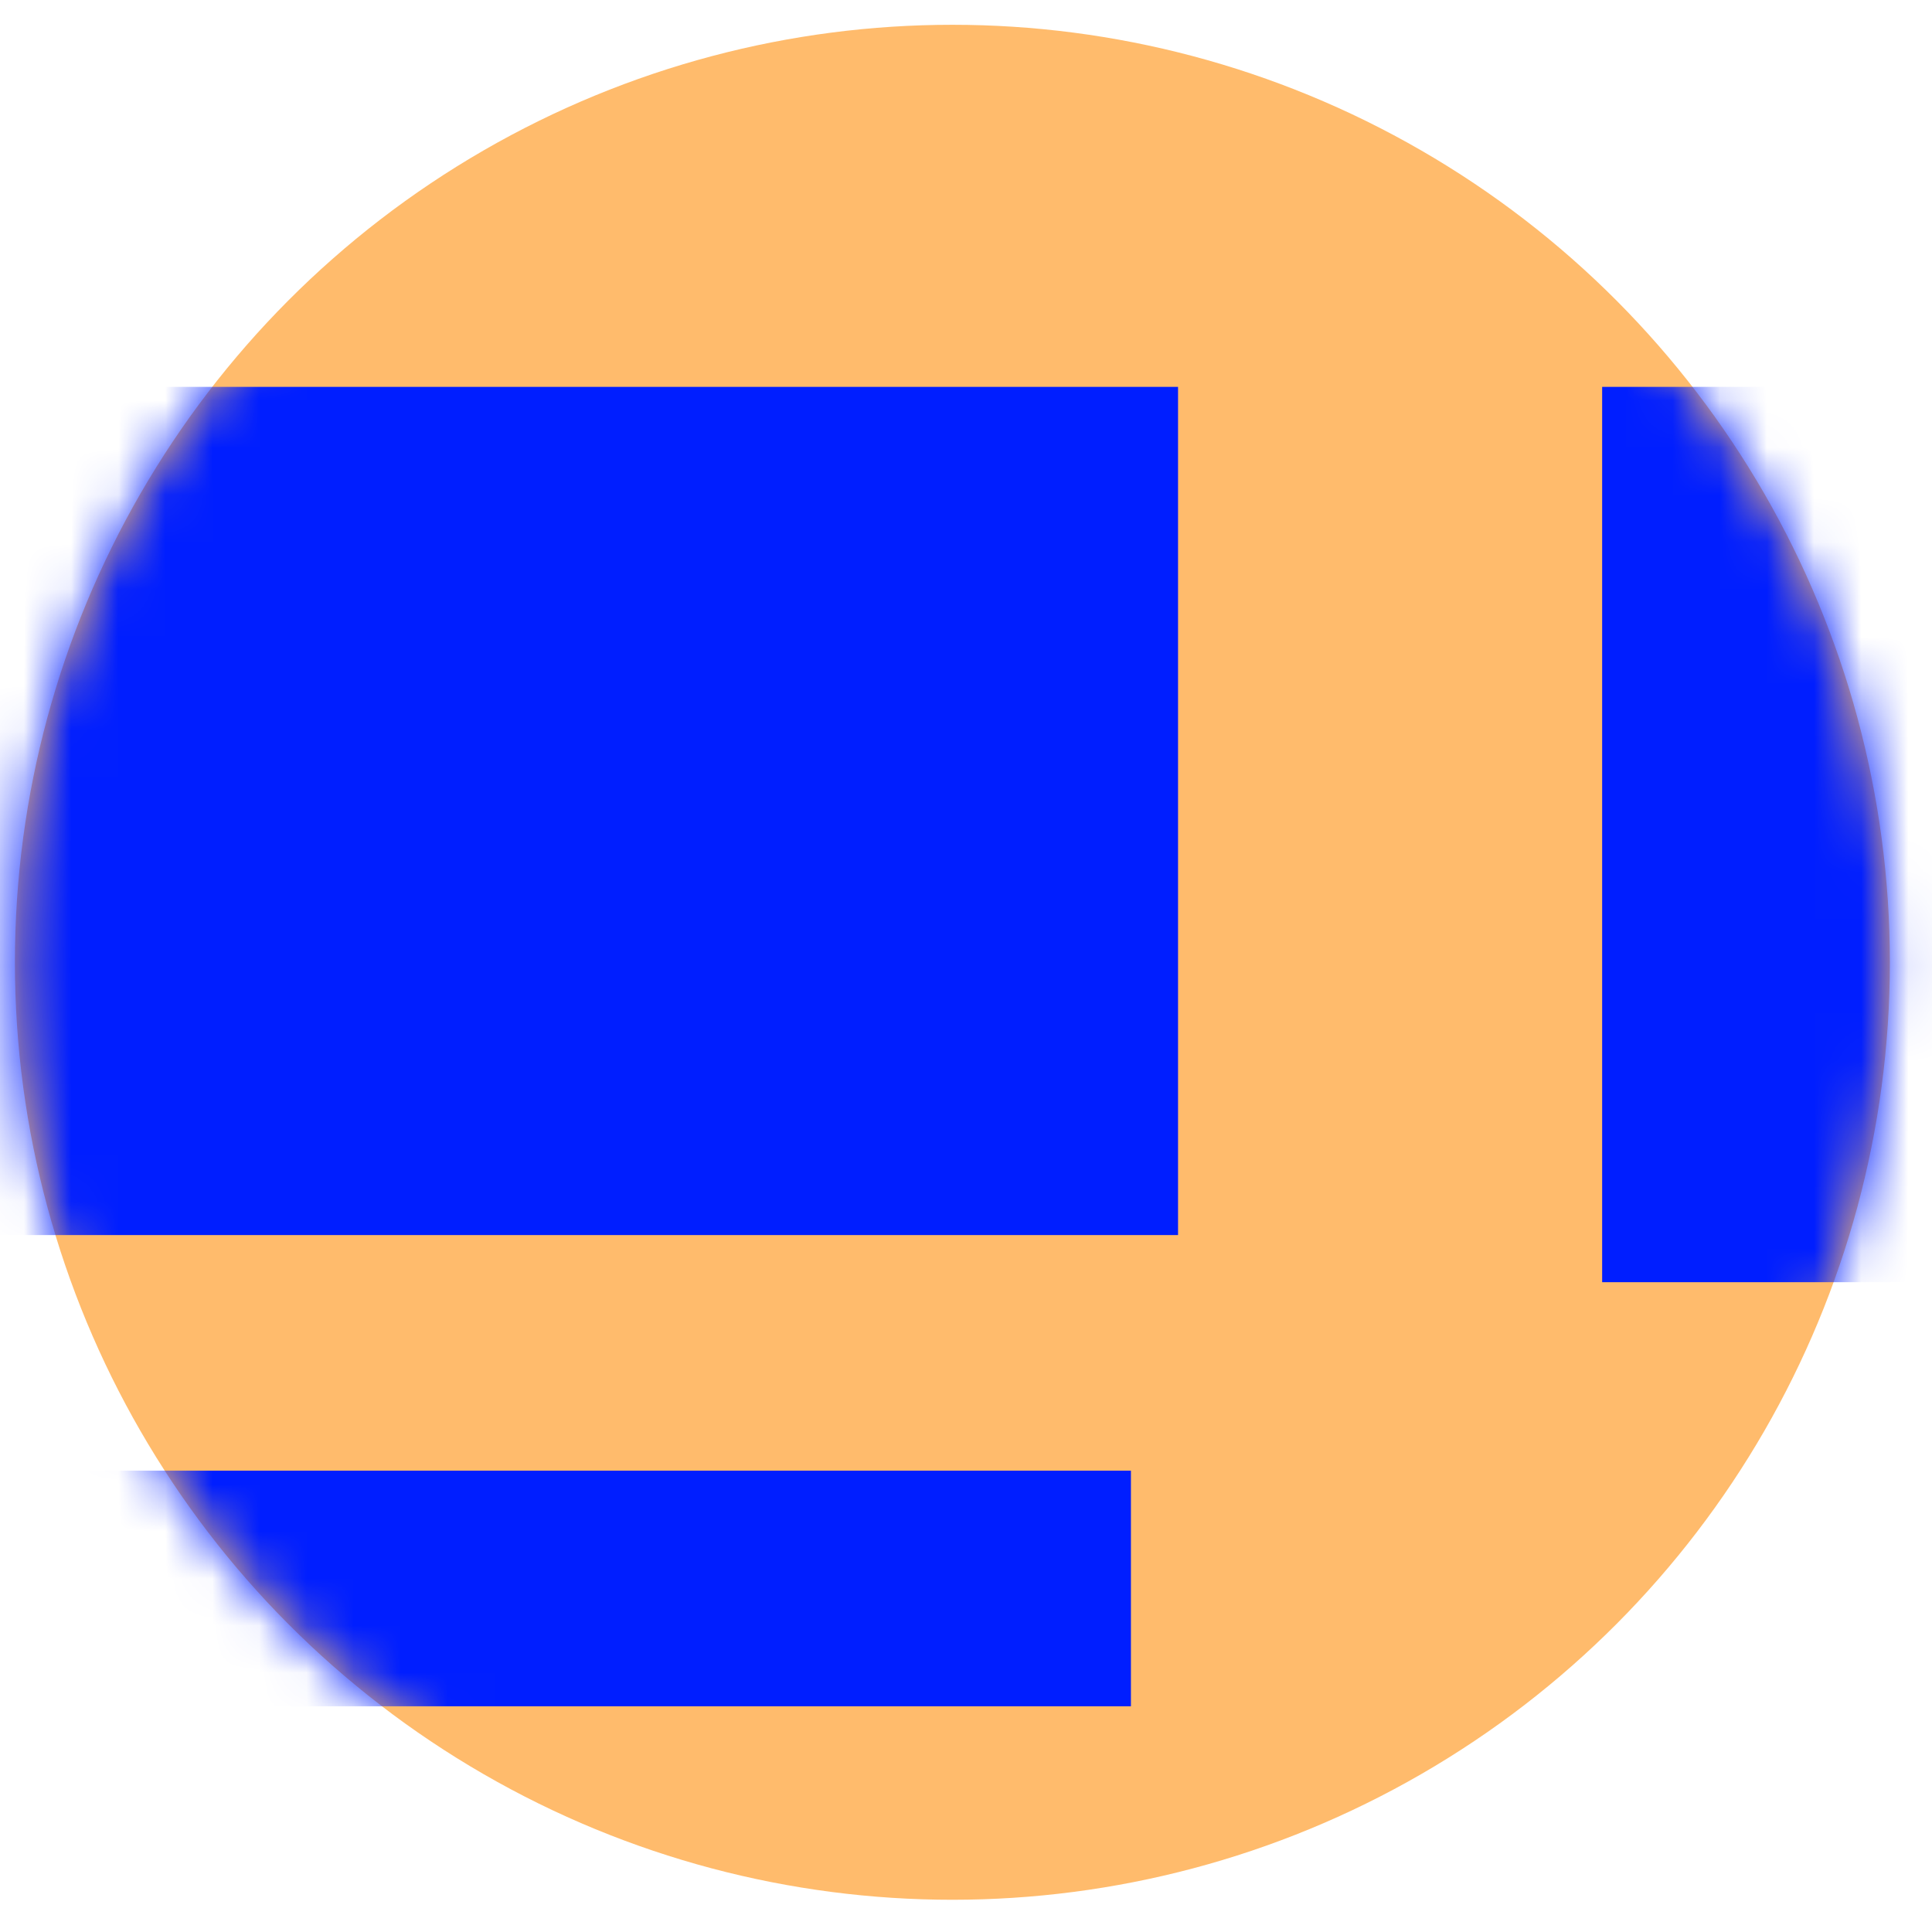 <svg width="41" height="41" viewBox="0 0 41 41" fill="none" xmlns="http://www.w3.org/2000/svg">
<circle cx="20.211" cy="20.421" r="19.895" fill="#FFBB6C"/>
<mask id="mask0" mask-type="alpha" maskUnits="userSpaceOnUse" x="0" y="0" width="41" height="41">
<circle cx="20.211" cy="20.421" r="19.895" fill="#FFBB6C"/>
</mask>
<g mask="url(#mask0)">
<rect x="-5" y="8.21" width="30" height="18" fill="#001EFF"/>
<rect x="34" y="8.21" width="22" height="19" fill="#001EFF"/>
<rect y="31.21" width="24" height="5" fill="#001EFF"/>
</g>
</svg>
